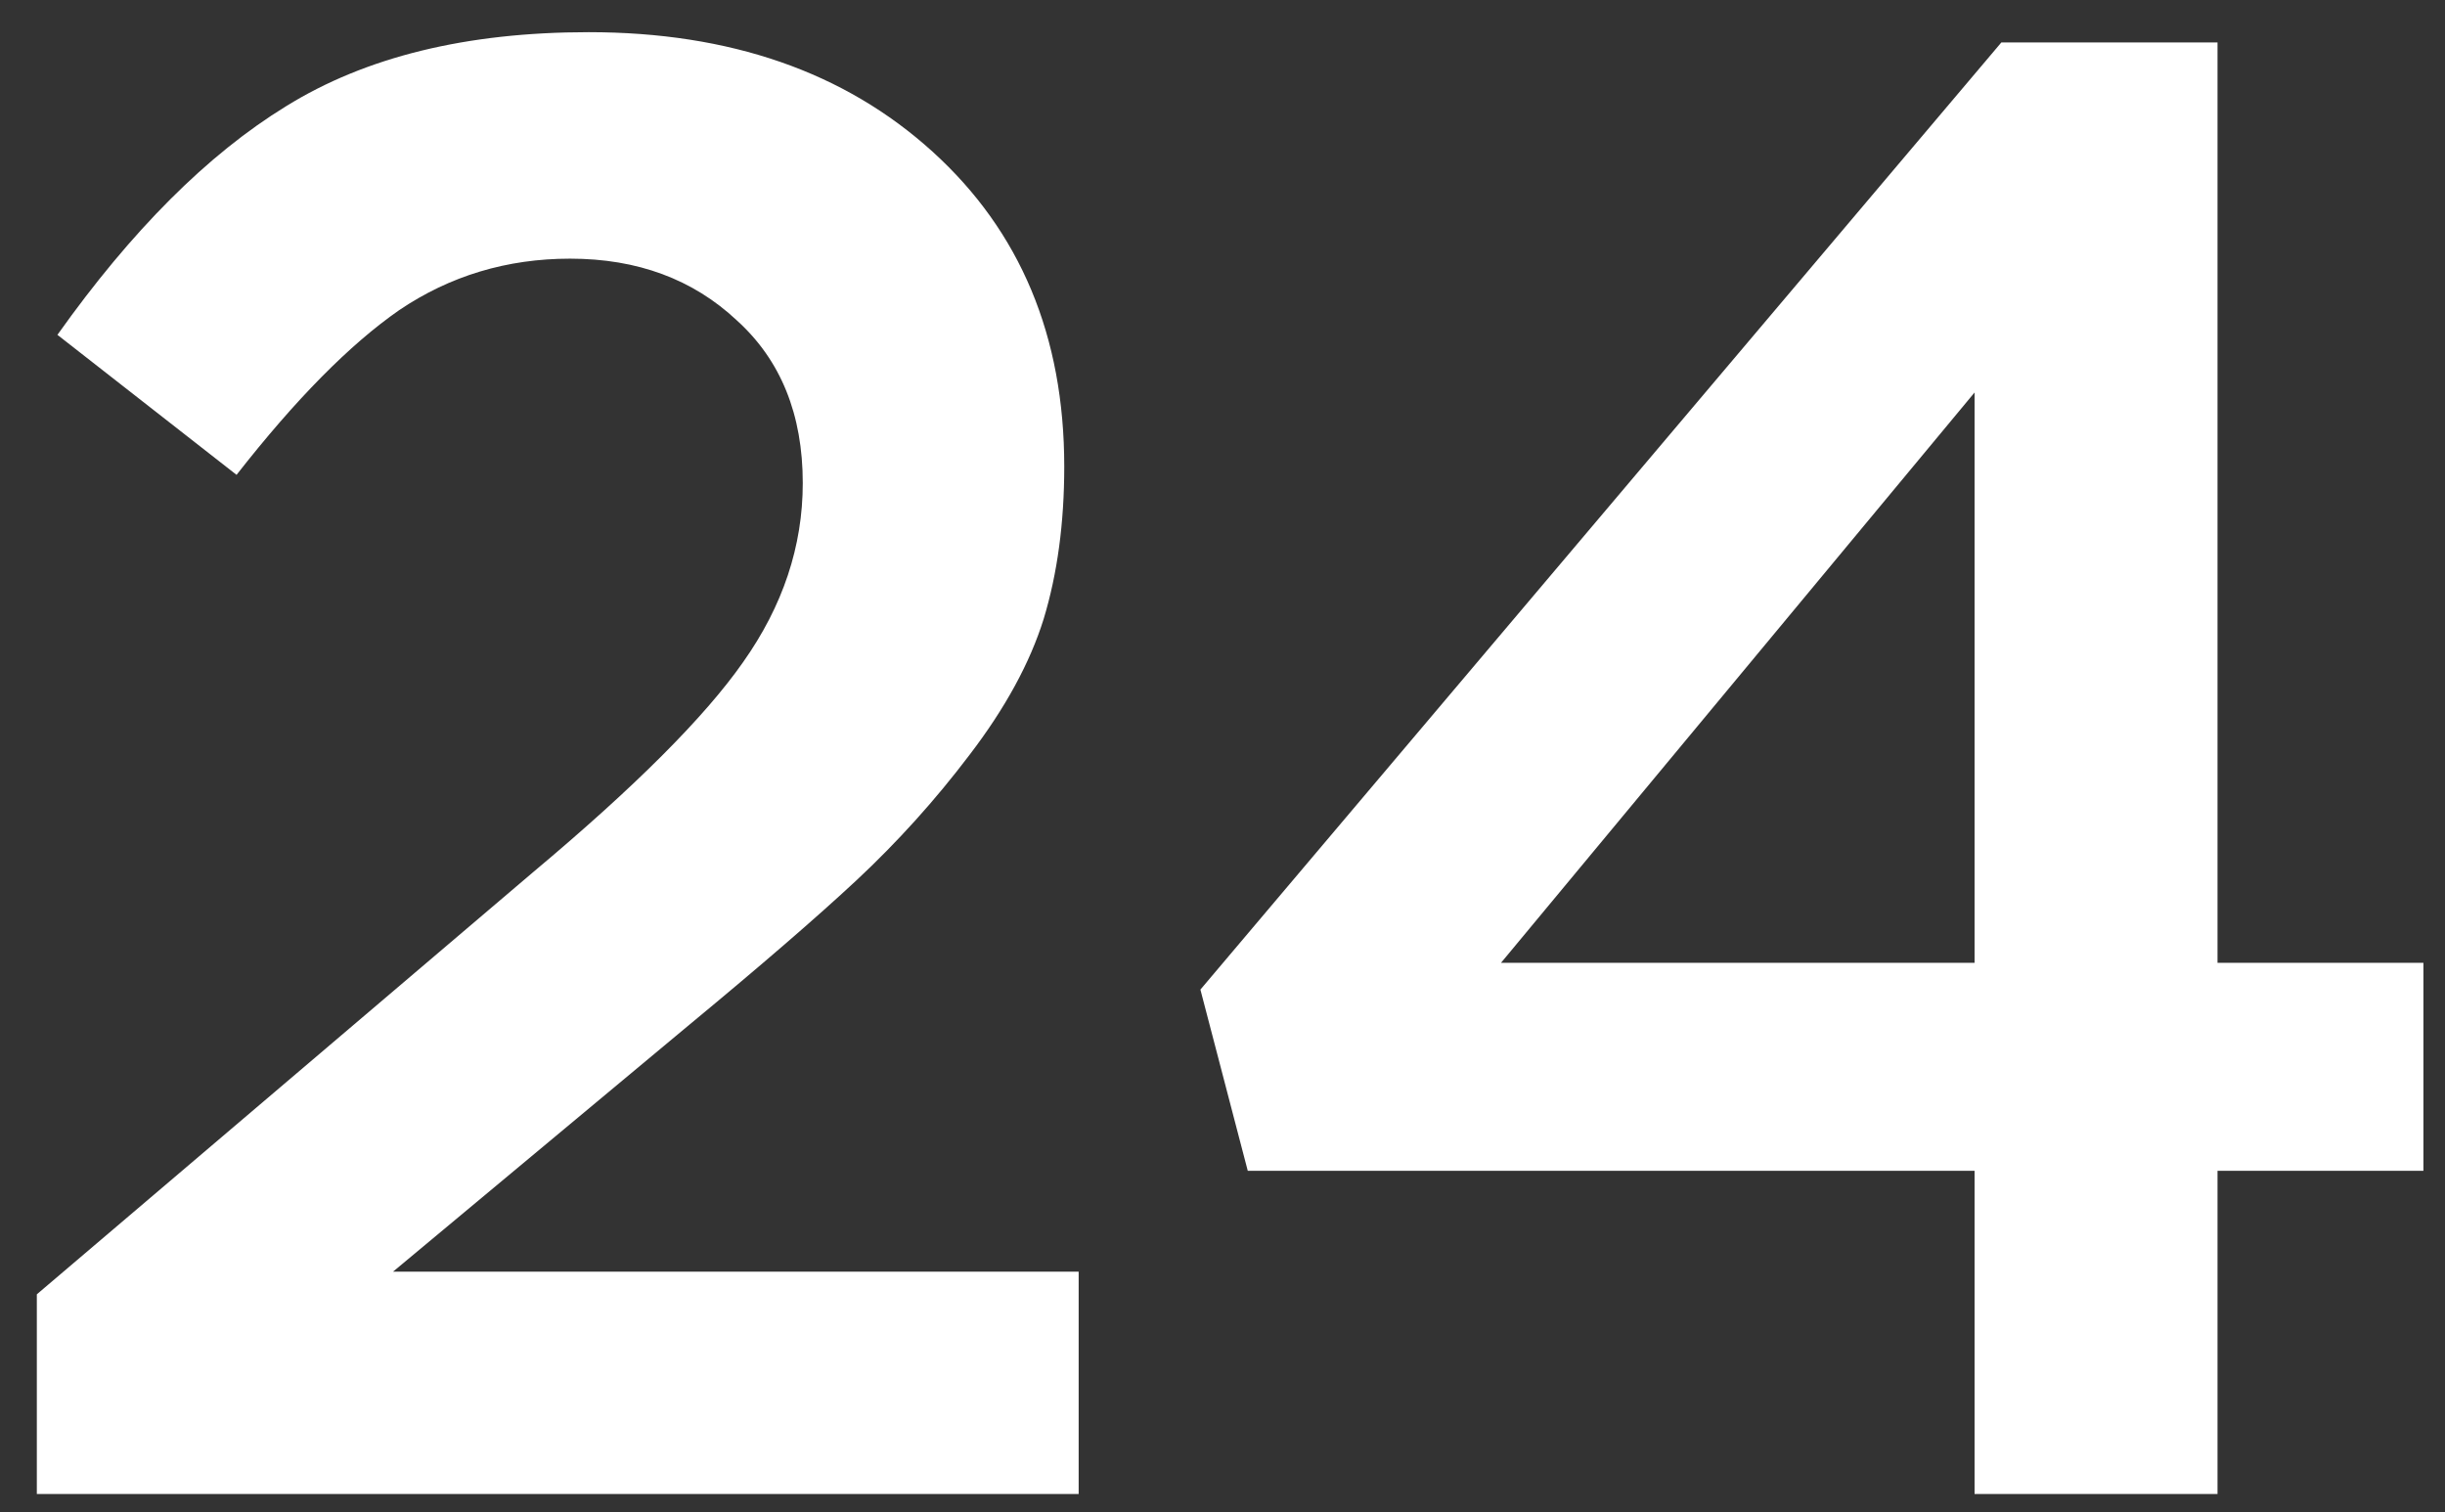 <svg width="76" height="47" viewBox="0 0 76 47" fill="none" xmlns="http://www.w3.org/2000/svg">
<rect x="0" y="0" width="76" height="47" fill="#333333" stroke="none"/>
<g clip-path="url(#clip0_469_12311)">
<path d="M1.145 46.44L1.145 40.232L16.569 27.112C19.727 24.467 21.903 22.291 23.097 20.584C24.335 18.835 24.953 16.979 24.953 15.016C24.953 12.883 24.271 11.197 22.905 9.96C21.54 8.68 19.812 8.04 17.721 8.04C15.759 8.04 13.988 8.573 12.409 9.64C10.873 10.707 9.188 12.413 7.353 14.76L1.785 10.408C4.089 7.165 6.457 4.797 8.889 3.304C11.364 1.768 14.5 1 18.297 1C22.692 1 26.255 2.237 28.985 4.712C31.716 7.187 33.081 10.451 33.081 14.504C33.081 16.253 32.868 17.832 32.441 19.24C32.015 20.605 31.247 22.013 30.137 23.464C29.071 24.872 27.897 26.173 26.617 27.368C25.38 28.52 23.652 30.013 21.433 31.848L12.217 39.528H33.529V46.44H1.145Z" fill="white"/>
<path d="M61.377 46.44V36.392H38.785L37.313 30.76L62.209 1.32L68.929 1.32V29.928H75.329V36.392H68.929V46.44H61.377ZM46.657 29.928H61.377V12.2L46.657 29.928Z" fill="white"/>
</g>
<defs>
<clipPath id="clip0_469_12311">
<rect width="76" height="47" fill="white"/>
</clipPath>
</defs>
</svg>
